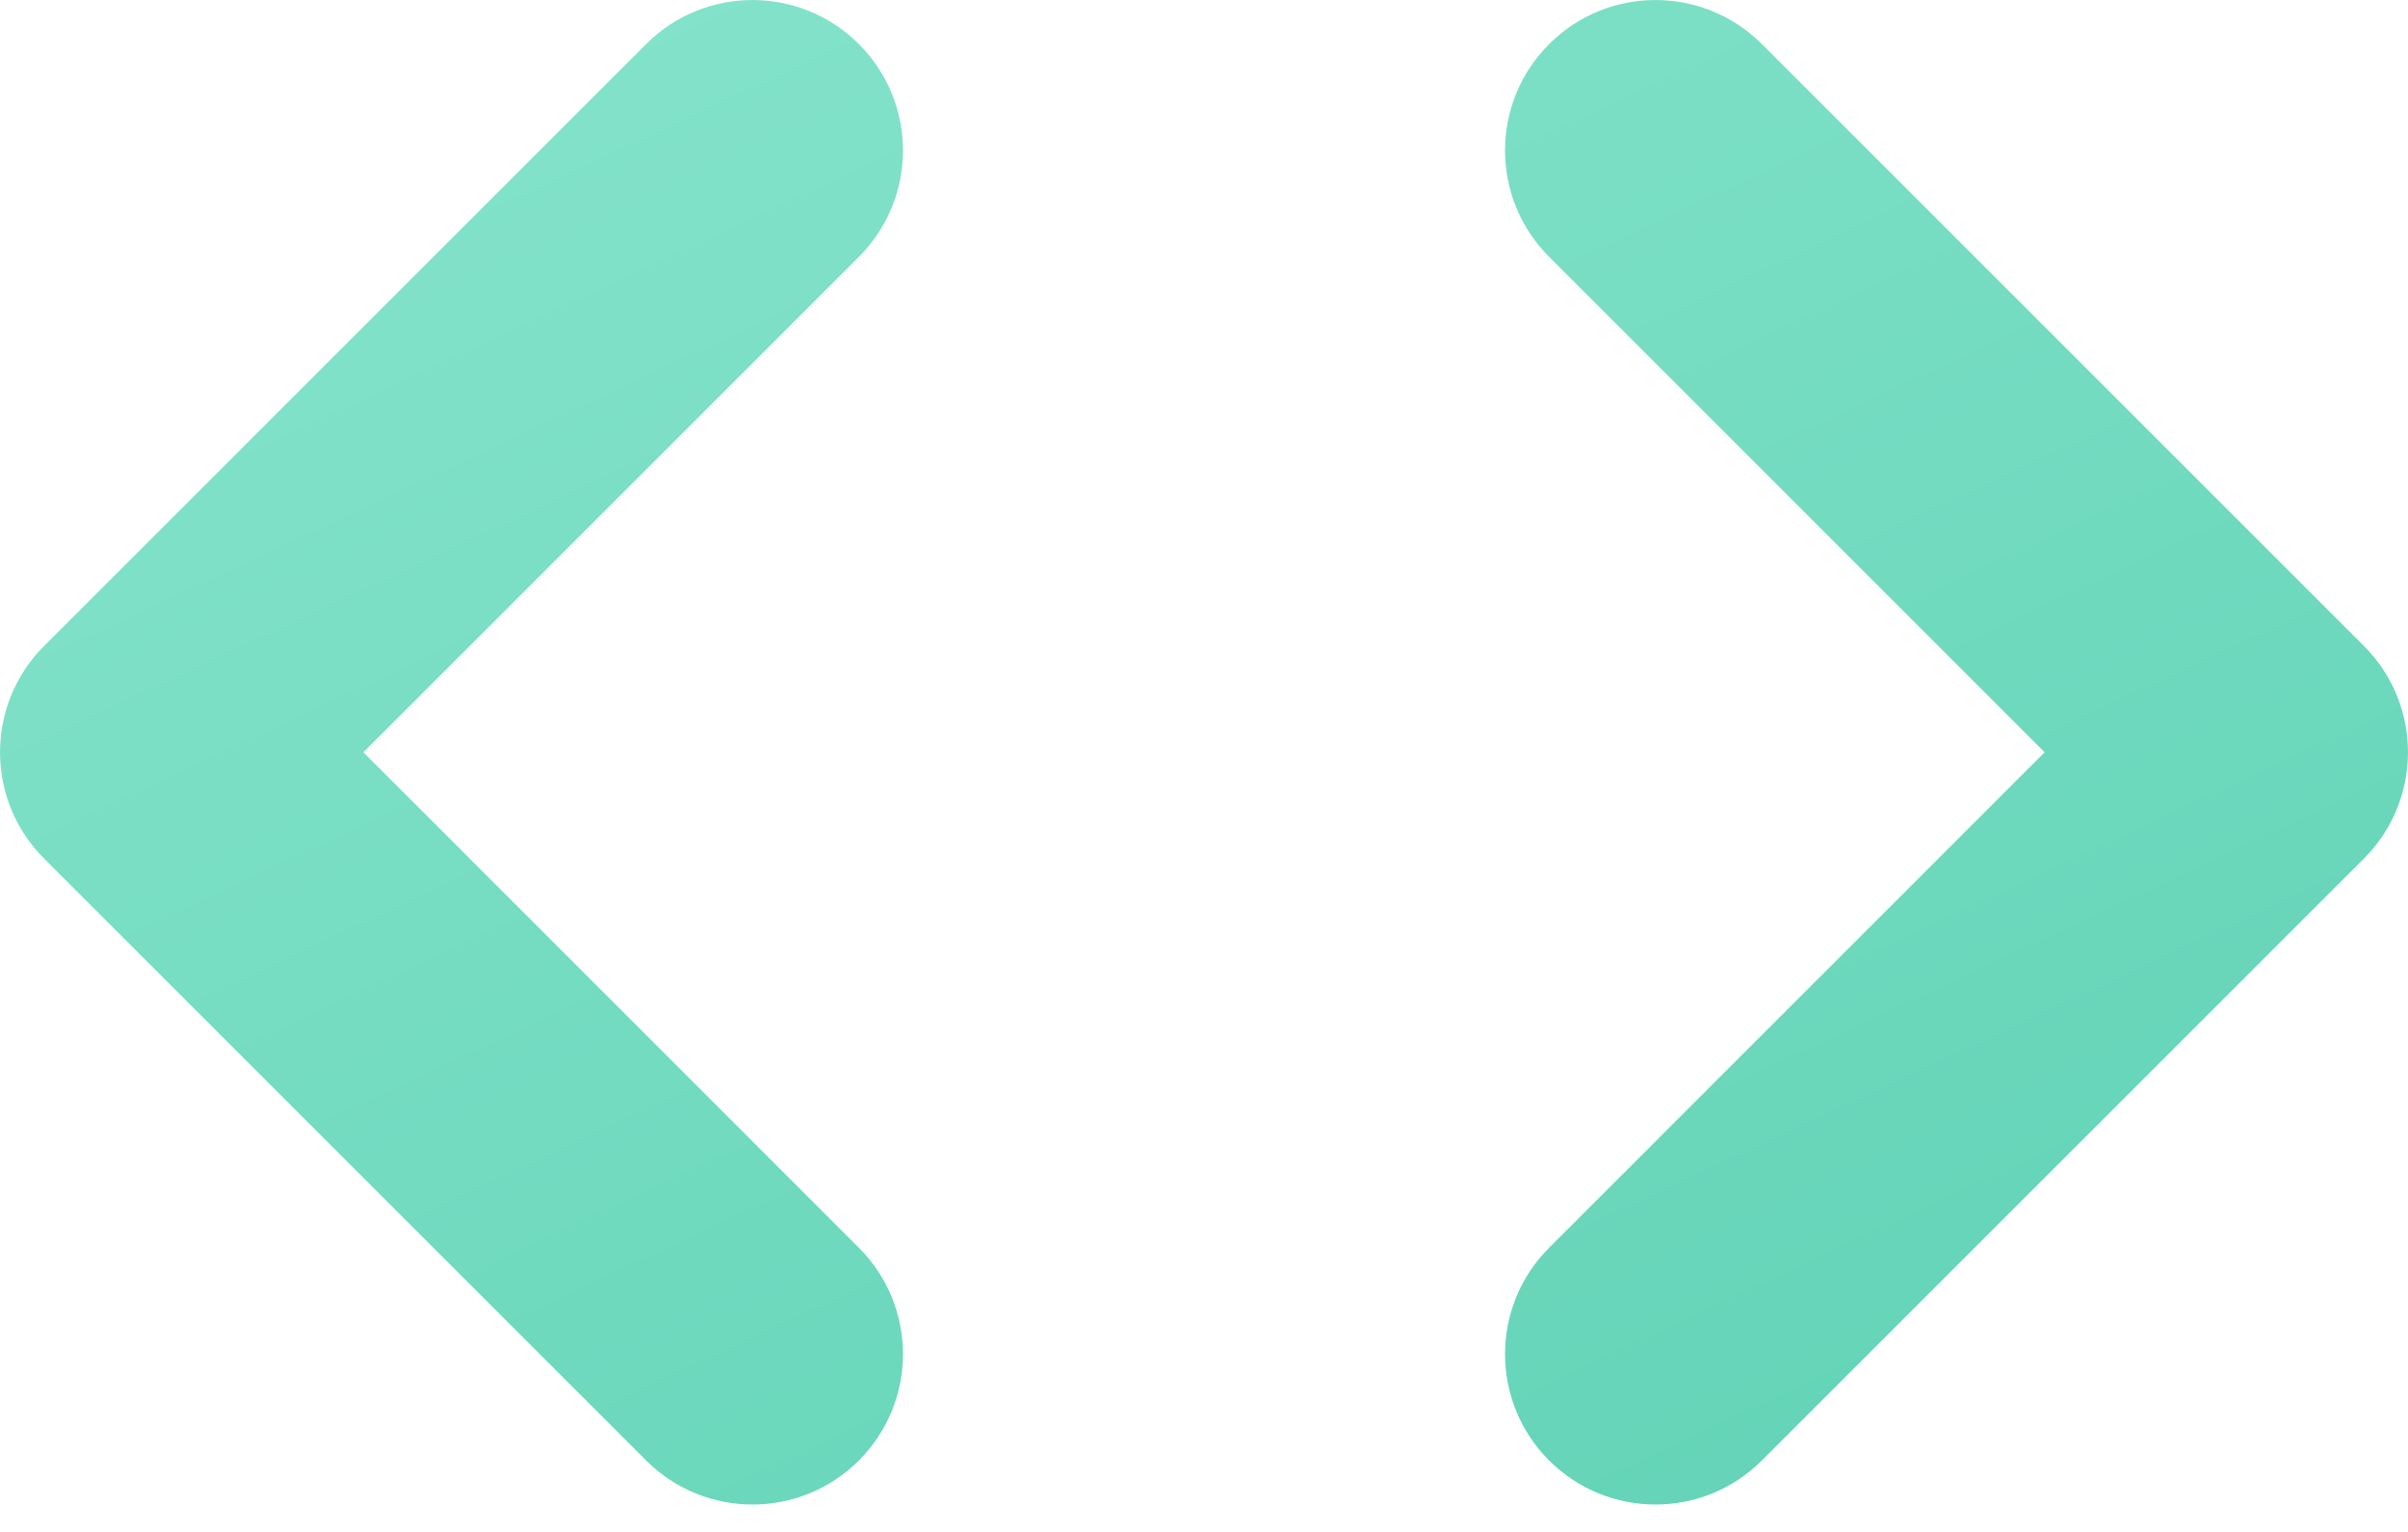 <svg xmlns="http://www.w3.org/2000/svg" width="22" height="14" viewBox="0 0 22 14">
  <defs>
    <linearGradient id="code-a" x1="-9.385%" x2="130.144%" y1="-38.052%" y2="151.533%">
      <stop offset="0%" stop-color="#86E8CF"/>
      <stop offset="100%" stop-color="#3BC4A1"/>
    </linearGradient>
  </defs>
  <path fill="url(#code-a)" d="M7.847,11.403 C8.384,11.94 8.384,12.81 7.847,13.347 C7.31,13.884 6.44,13.884 5.903,13.347 L0.403,7.847 C-0.134,7.31 -0.134,6.44 0.403,5.903 L5.903,0.403 C6.44,-0.134 7.31,-0.134 7.847,0.403 C8.384,0.94 8.384,1.81 7.847,2.347 L3.32,6.875 L7.847,11.403 Z M18.68,6.875 L14.153,2.347 C13.616,1.81 13.616,0.94 14.153,0.403 C14.69,-0.134 15.56,-0.134 16.097,0.403 L21.597,5.903 C22.134,6.44 22.134,7.31 21.597,7.847 L16.097,13.347 C15.56,13.884 14.69,13.884 14.153,13.347 C13.616,12.81 13.616,11.94 14.153,11.403 L18.68,6.875 Z" opacity=".9"/>
</svg>
